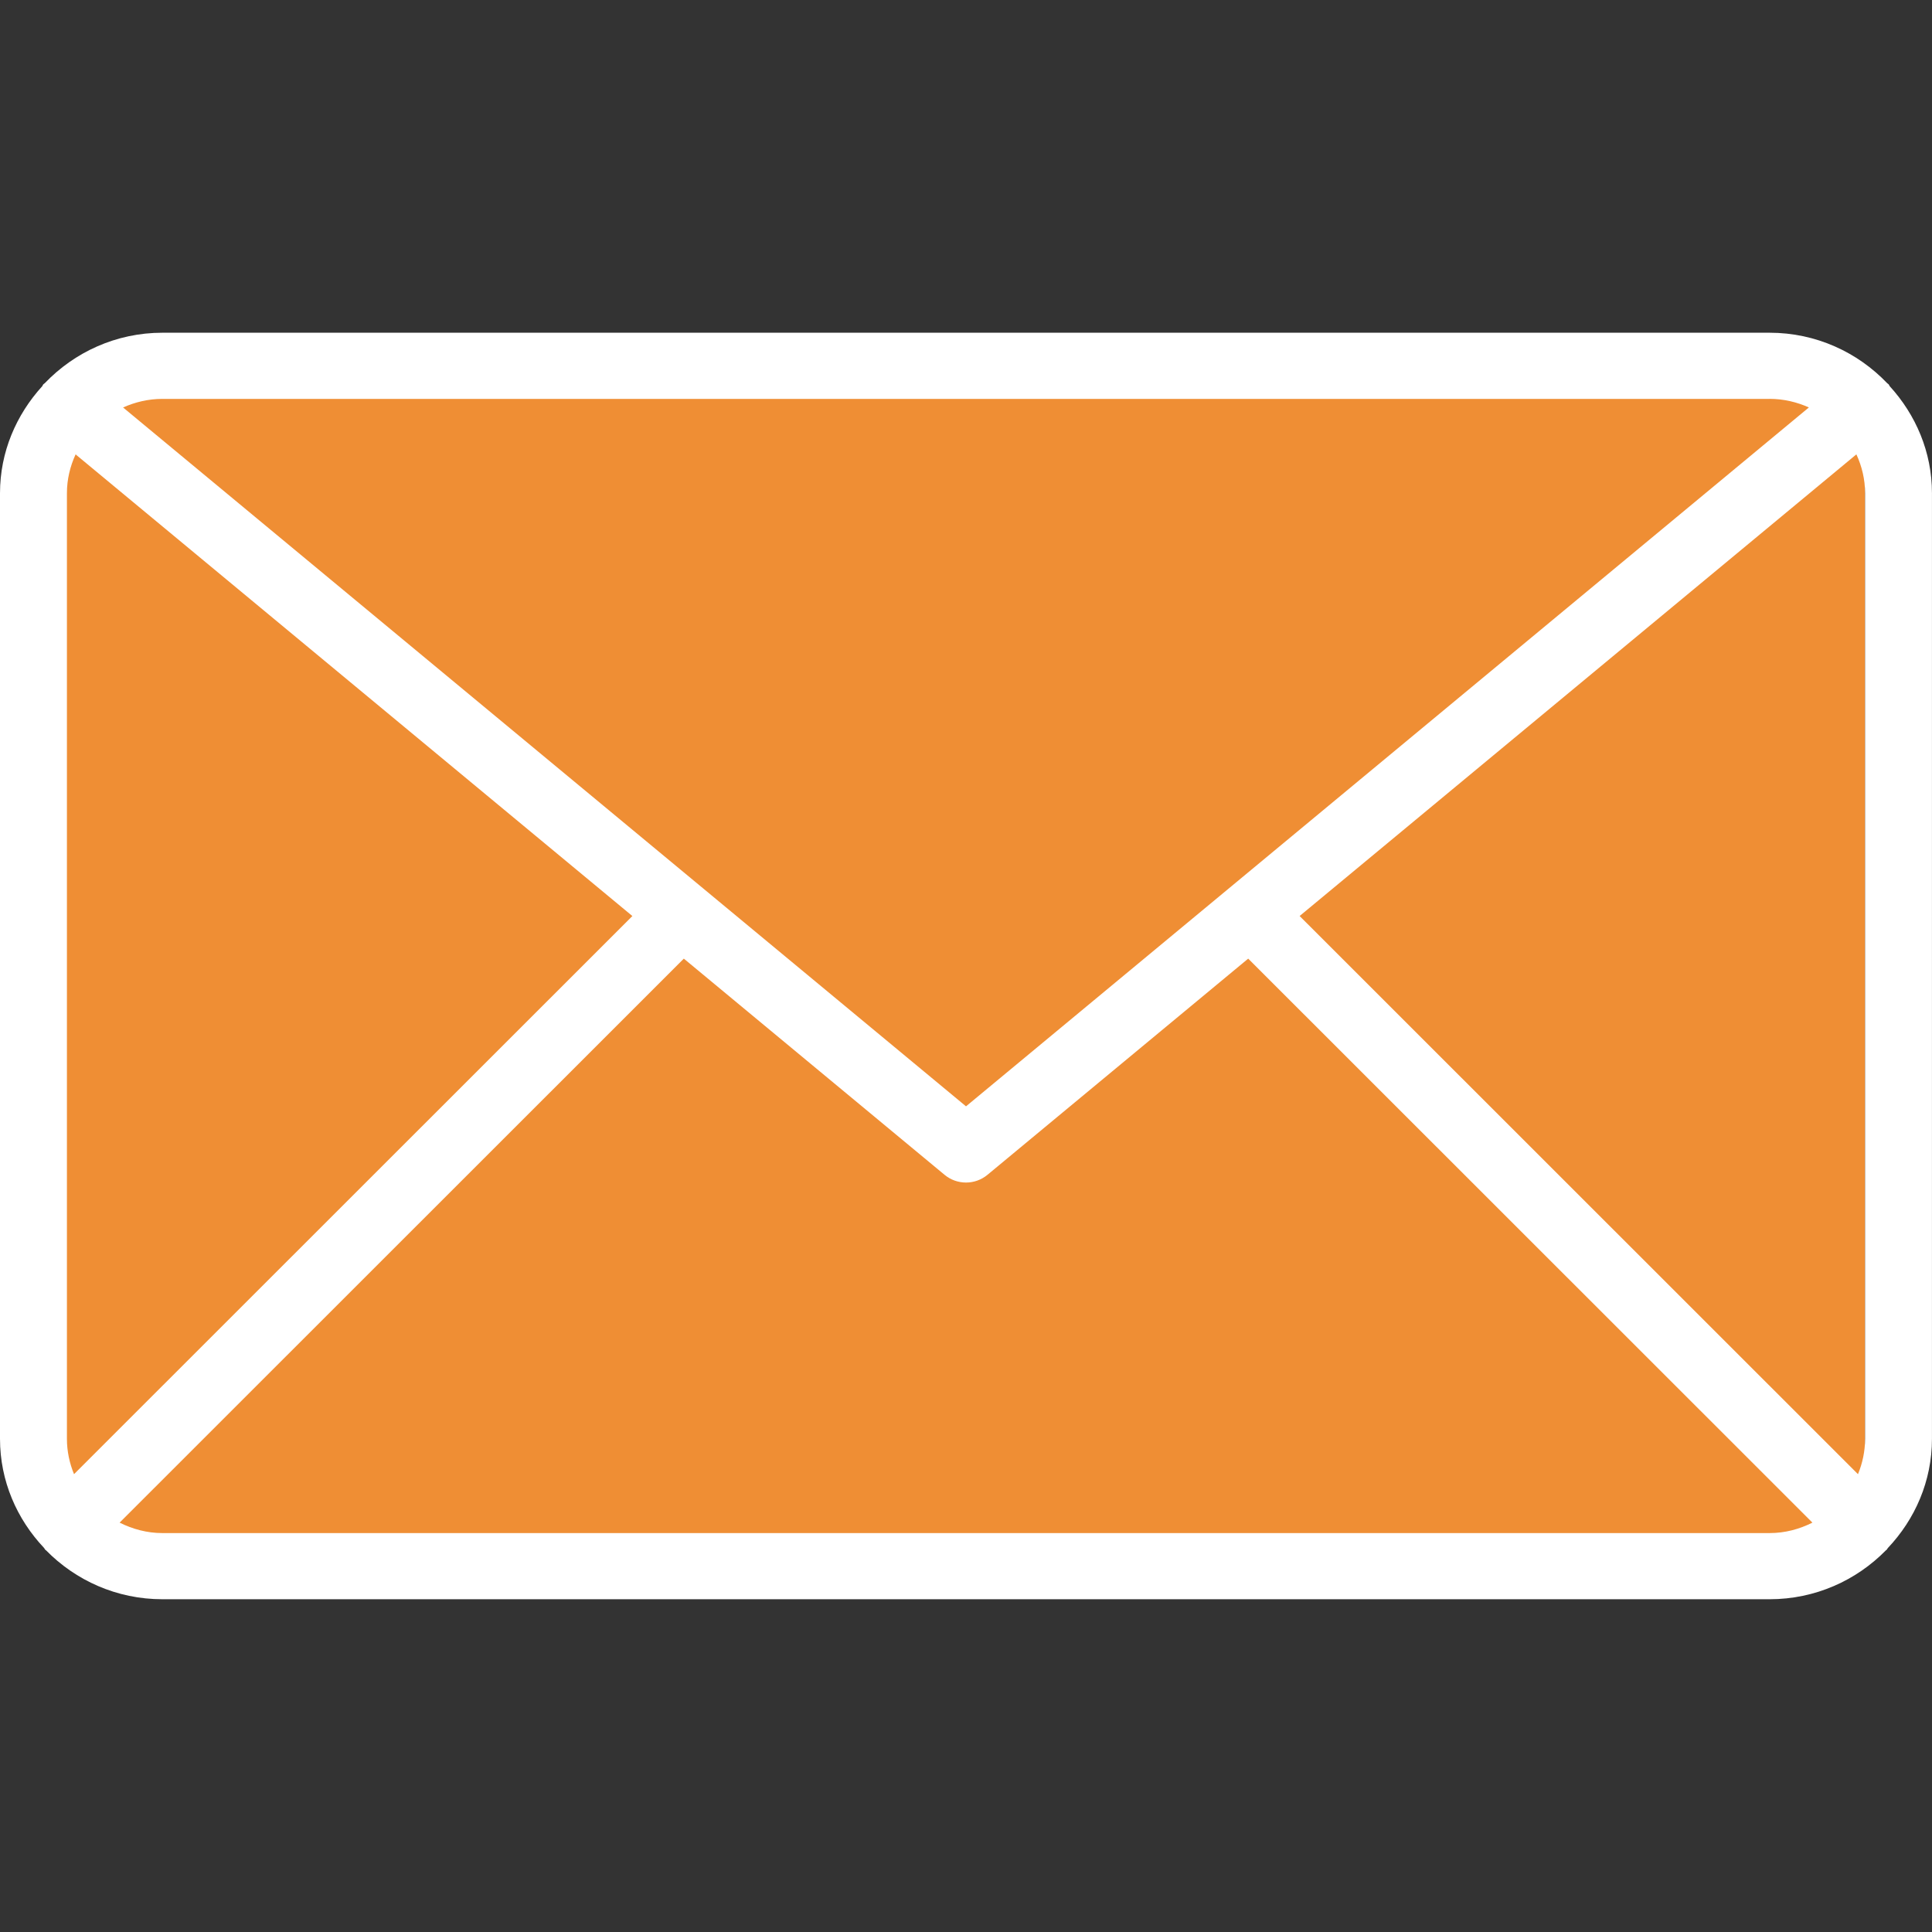 <?xml version="1.0" encoding="utf-8"?>
<!-- Generator: Adobe Illustrator 23.0.2, SVG Export Plug-In . SVG Version: 6.00 Build 0)  -->
<svg version="1.1" xmlns="http://www.w3.org/2000/svg" xmlns:xlink="http://www.w3.org/1999/xlink" x="0px" y="0px"
	 viewBox="0 0 612.01 612.01" style="enable-background:new 0 0 612.01 612.01;" xml:space="preserve">
<rect x="0" y="0" width="612.01" height="612.01" fill="#333333" stroke="none"/>
<style type="text/css">
	.st0{fill:#EF8E34;}
	.st1{fill:#FFFFFF;}
</style>
<g id="Layer_2">
	<path class="st0" d="M560.4,488.89h-521c-16.79,0-30.4-13.61-30.4-30.4V154.29c0-16.79,13.61-30.4,30.4-30.4h521
		c16.79,0,30.4,13.61,30.4,30.4v304.19C590.81,475.28,577.2,488.89,560.4,488.89z"/>
</g>
<g id="Capa_1">
	<g>
		<g id="Shape_17">
			<g>
				<path class="st1" d="M612,156.23c0-13.07-5.16-24.88-13.39-33.9c-0.14-0.18-0.17-0.39-0.32-0.57c-0.14-0.16-0.33-0.22-0.47-0.37
					c-9.36-9.79-22.55-15.99-37.24-15.99H51.44c-14.69,0-27.88,6.19-37.26,15.99c-0.14,0.15-0.34,0.21-0.48,0.38
					c-0.15,0.17-0.18,0.39-0.32,0.57C5.16,131.36,0,143.17,0,156.23v299.55c0,13.38,5.37,25.49,13.96,34.57
					c0.17,0.19,0.22,0.42,0.41,0.6c0.06,0.06,0.14,0.07,0.2,0.14c9.36,9.54,22.39,15.51,36.86,15.51h509.14
					c14.47,0,27.51-5.98,36.86-15.52c0.06-0.05,0.14-0.07,0.2-0.13c0.18-0.17,0.23-0.4,0.4-0.58c8.6-9.09,13.97-21.2,13.97-34.59
					V156.23H612z M411.69,290.17l176.37-146.24c1.73,3.76,2.75,7.9,2.75,12.29v299.55c0,3.97-0.82,7.74-2.25,11.21L411.69,290.17z
					 M560.57,126.35c4.44,0,8.63,1.01,12.44,2.72L306.01,350.46L38.99,129.08c3.81-1.71,8-2.72,12.44-2.72H560.57z M23.45,466.98
					c-1.42-3.46-2.25-7.24-2.25-11.21V156.23c0-4.39,1.02-8.54,2.75-12.29l176.37,146.24L23.45,466.98z M51.44,485.64
					c-4.9,0-9.46-1.27-13.55-3.31l178.73-178.66l82.58,68.47c1.96,1.64,4.39,2.46,6.81,2.46s4.84-0.82,6.81-2.46l82.58-68.47
					l178.73,178.66c-4.09,2.05-8.65,3.31-13.55,3.31L51.44,485.64L51.44,485.64z"/>
			</g>
		</g>
	</g>
</g>
</svg>
